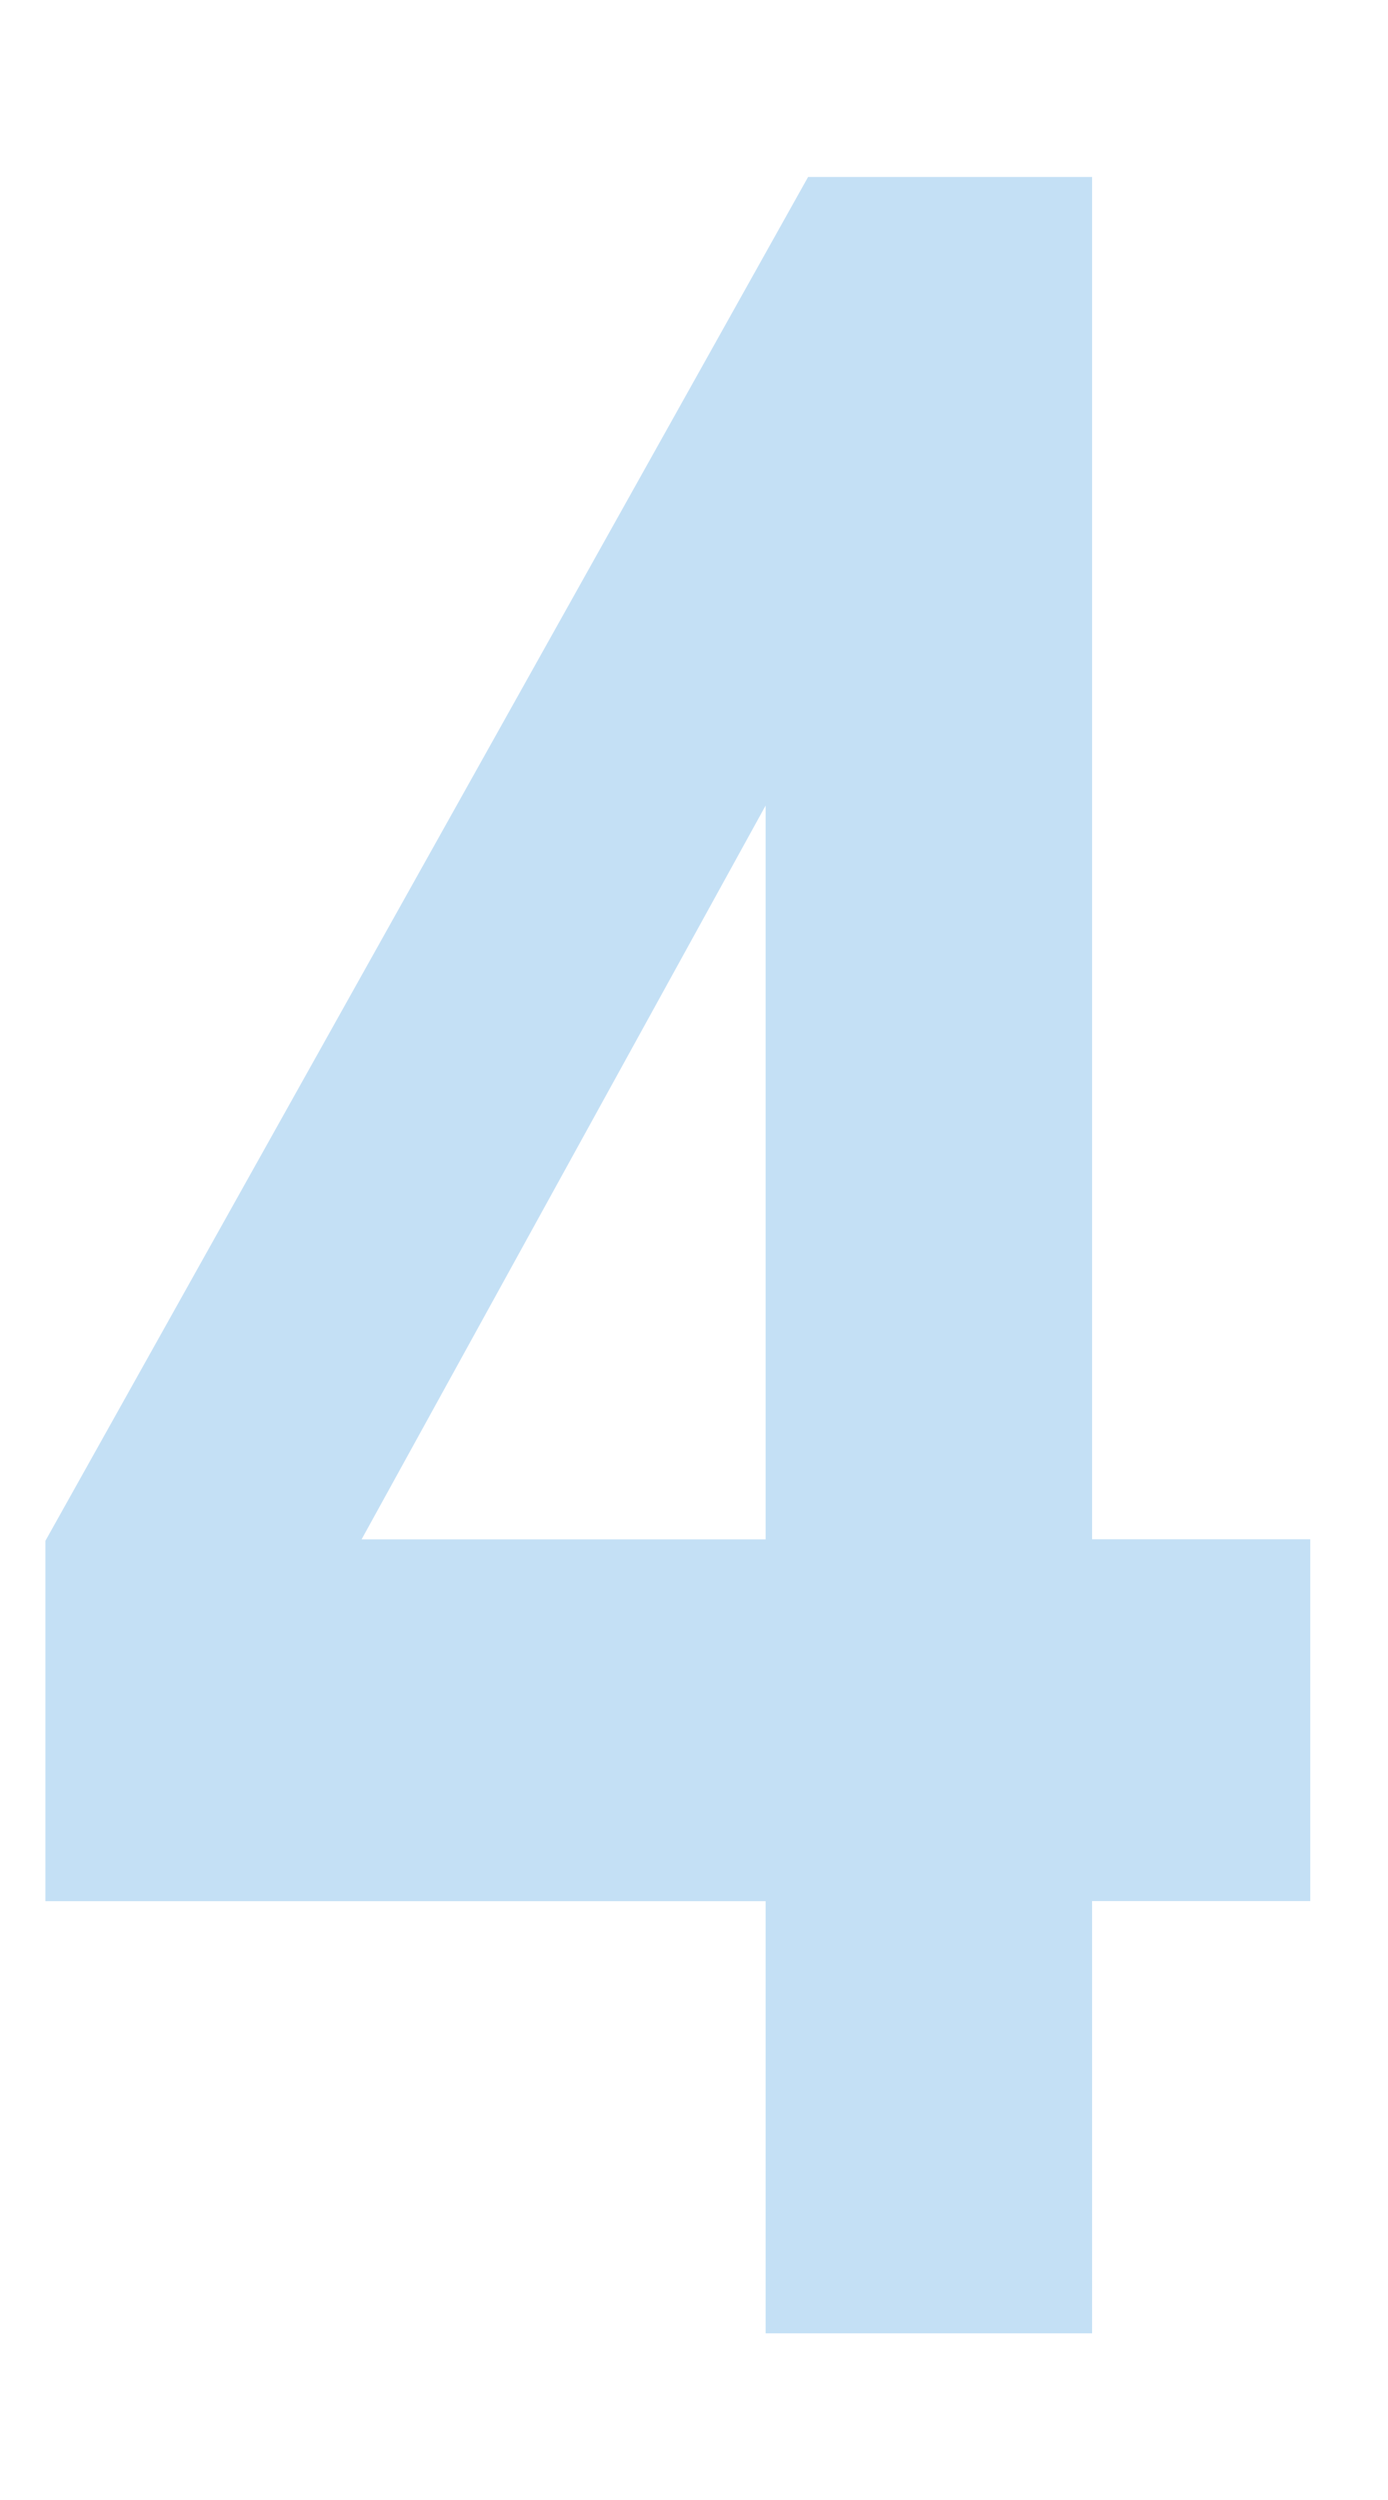 <svg xmlns="http://www.w3.org/2000/svg" width="50" height="90" viewBox="0 0 50 90">
  <g id="グループ_667" data-name="グループ 667" transform="translate(-776 -8207)">
    <path id="パス_1230" data-name="パス 1230" d="M27.58,0V-15.557H1.635V-28.529l27.475-49.1H39.34v49.043H47.2v13.025H39.34V0Zm0-28.582V-55L13.025-28.582Z" transform="translate(776 8291)" fill="#3796db" opacity="0.296" style="mix-blend-mode: multiply;isolation: isolate"/>
    <rect id="長方形_1876" data-name="長方形 1876" width="50" height="90" transform="translate(776 8207)" fill="none"/>
  </g>
</svg>
